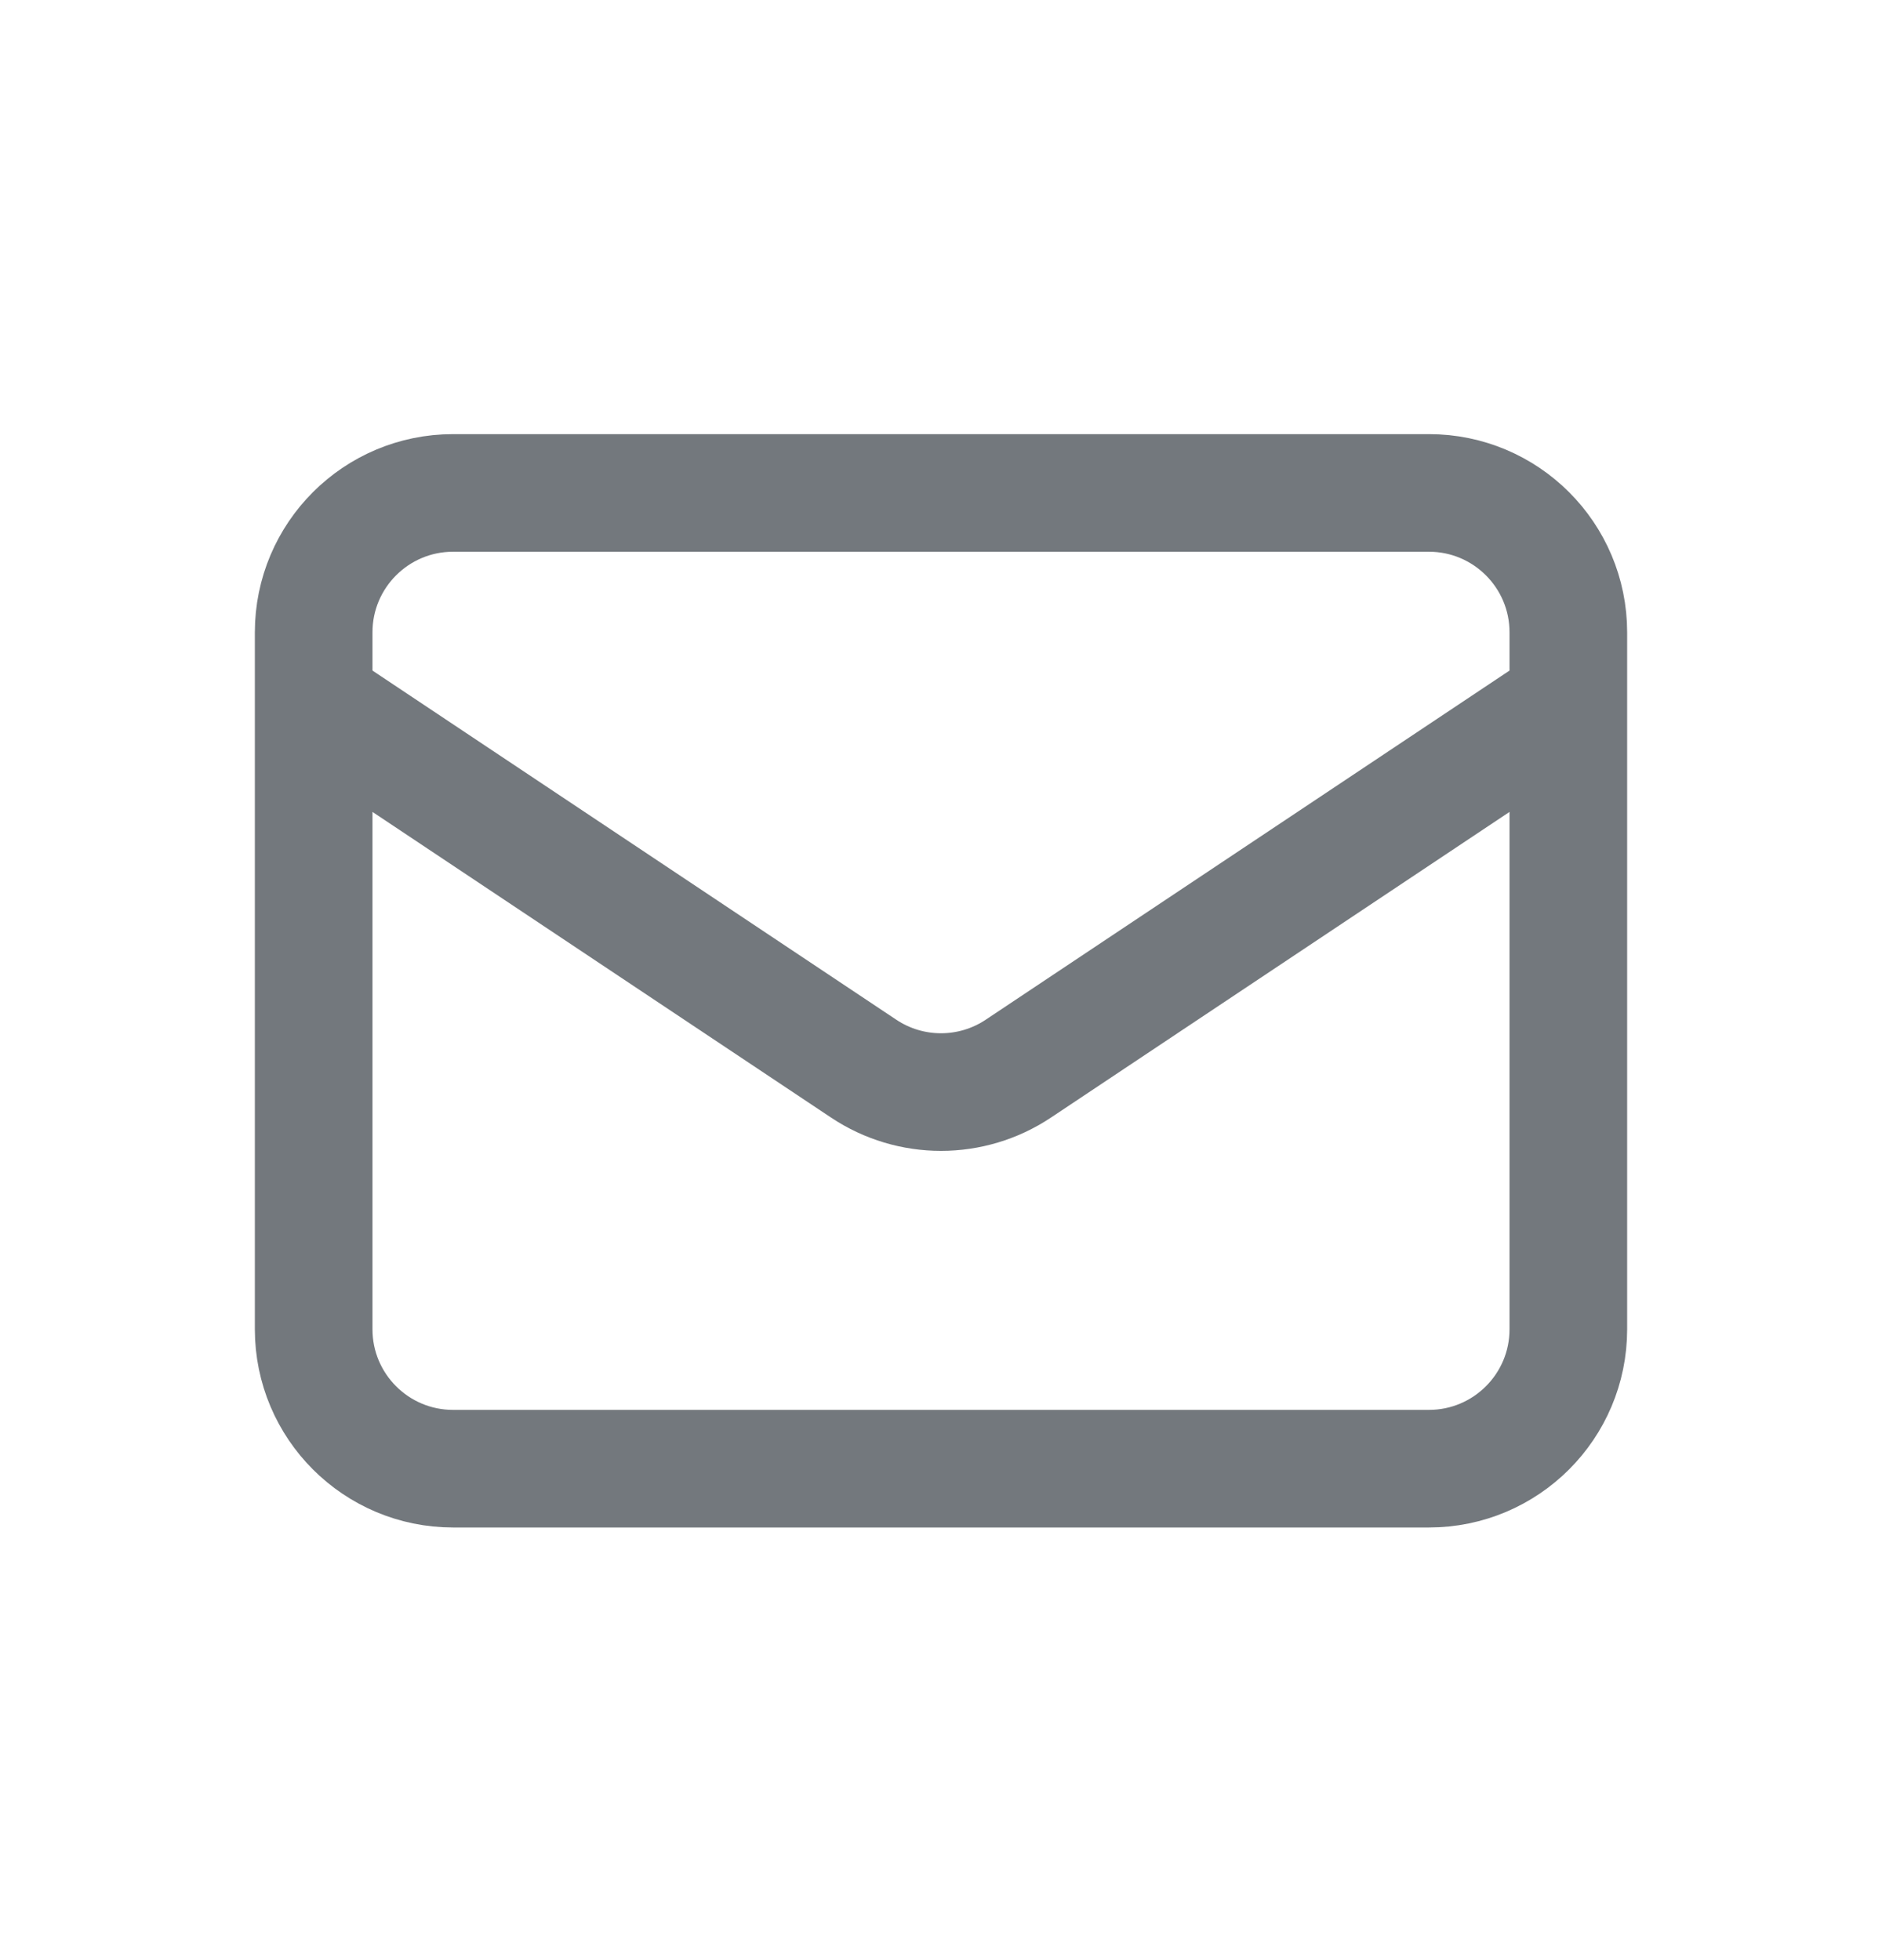 <svg width="24" height="25" viewBox="0 0 24 25" fill="none" xmlns="http://www.w3.org/2000/svg">
<path d="M4 8.954L11.014 13.63C11.611 14.028 12.389 14.028 12.986 13.63L20 8.954M5.778 18.732H18.222C19.204 18.732 20 17.936 20 16.954V8.065C20 7.083 19.204 6.287 18.222 6.287H5.778C4.796 6.287 4 7.083 4 8.065V16.954C4 17.936 4.796 18.732 5.778 18.732Z" stroke="#73787D" stroke-width="1.5" stroke-linecap="round" stroke-linejoin="round"/>
</svg>
